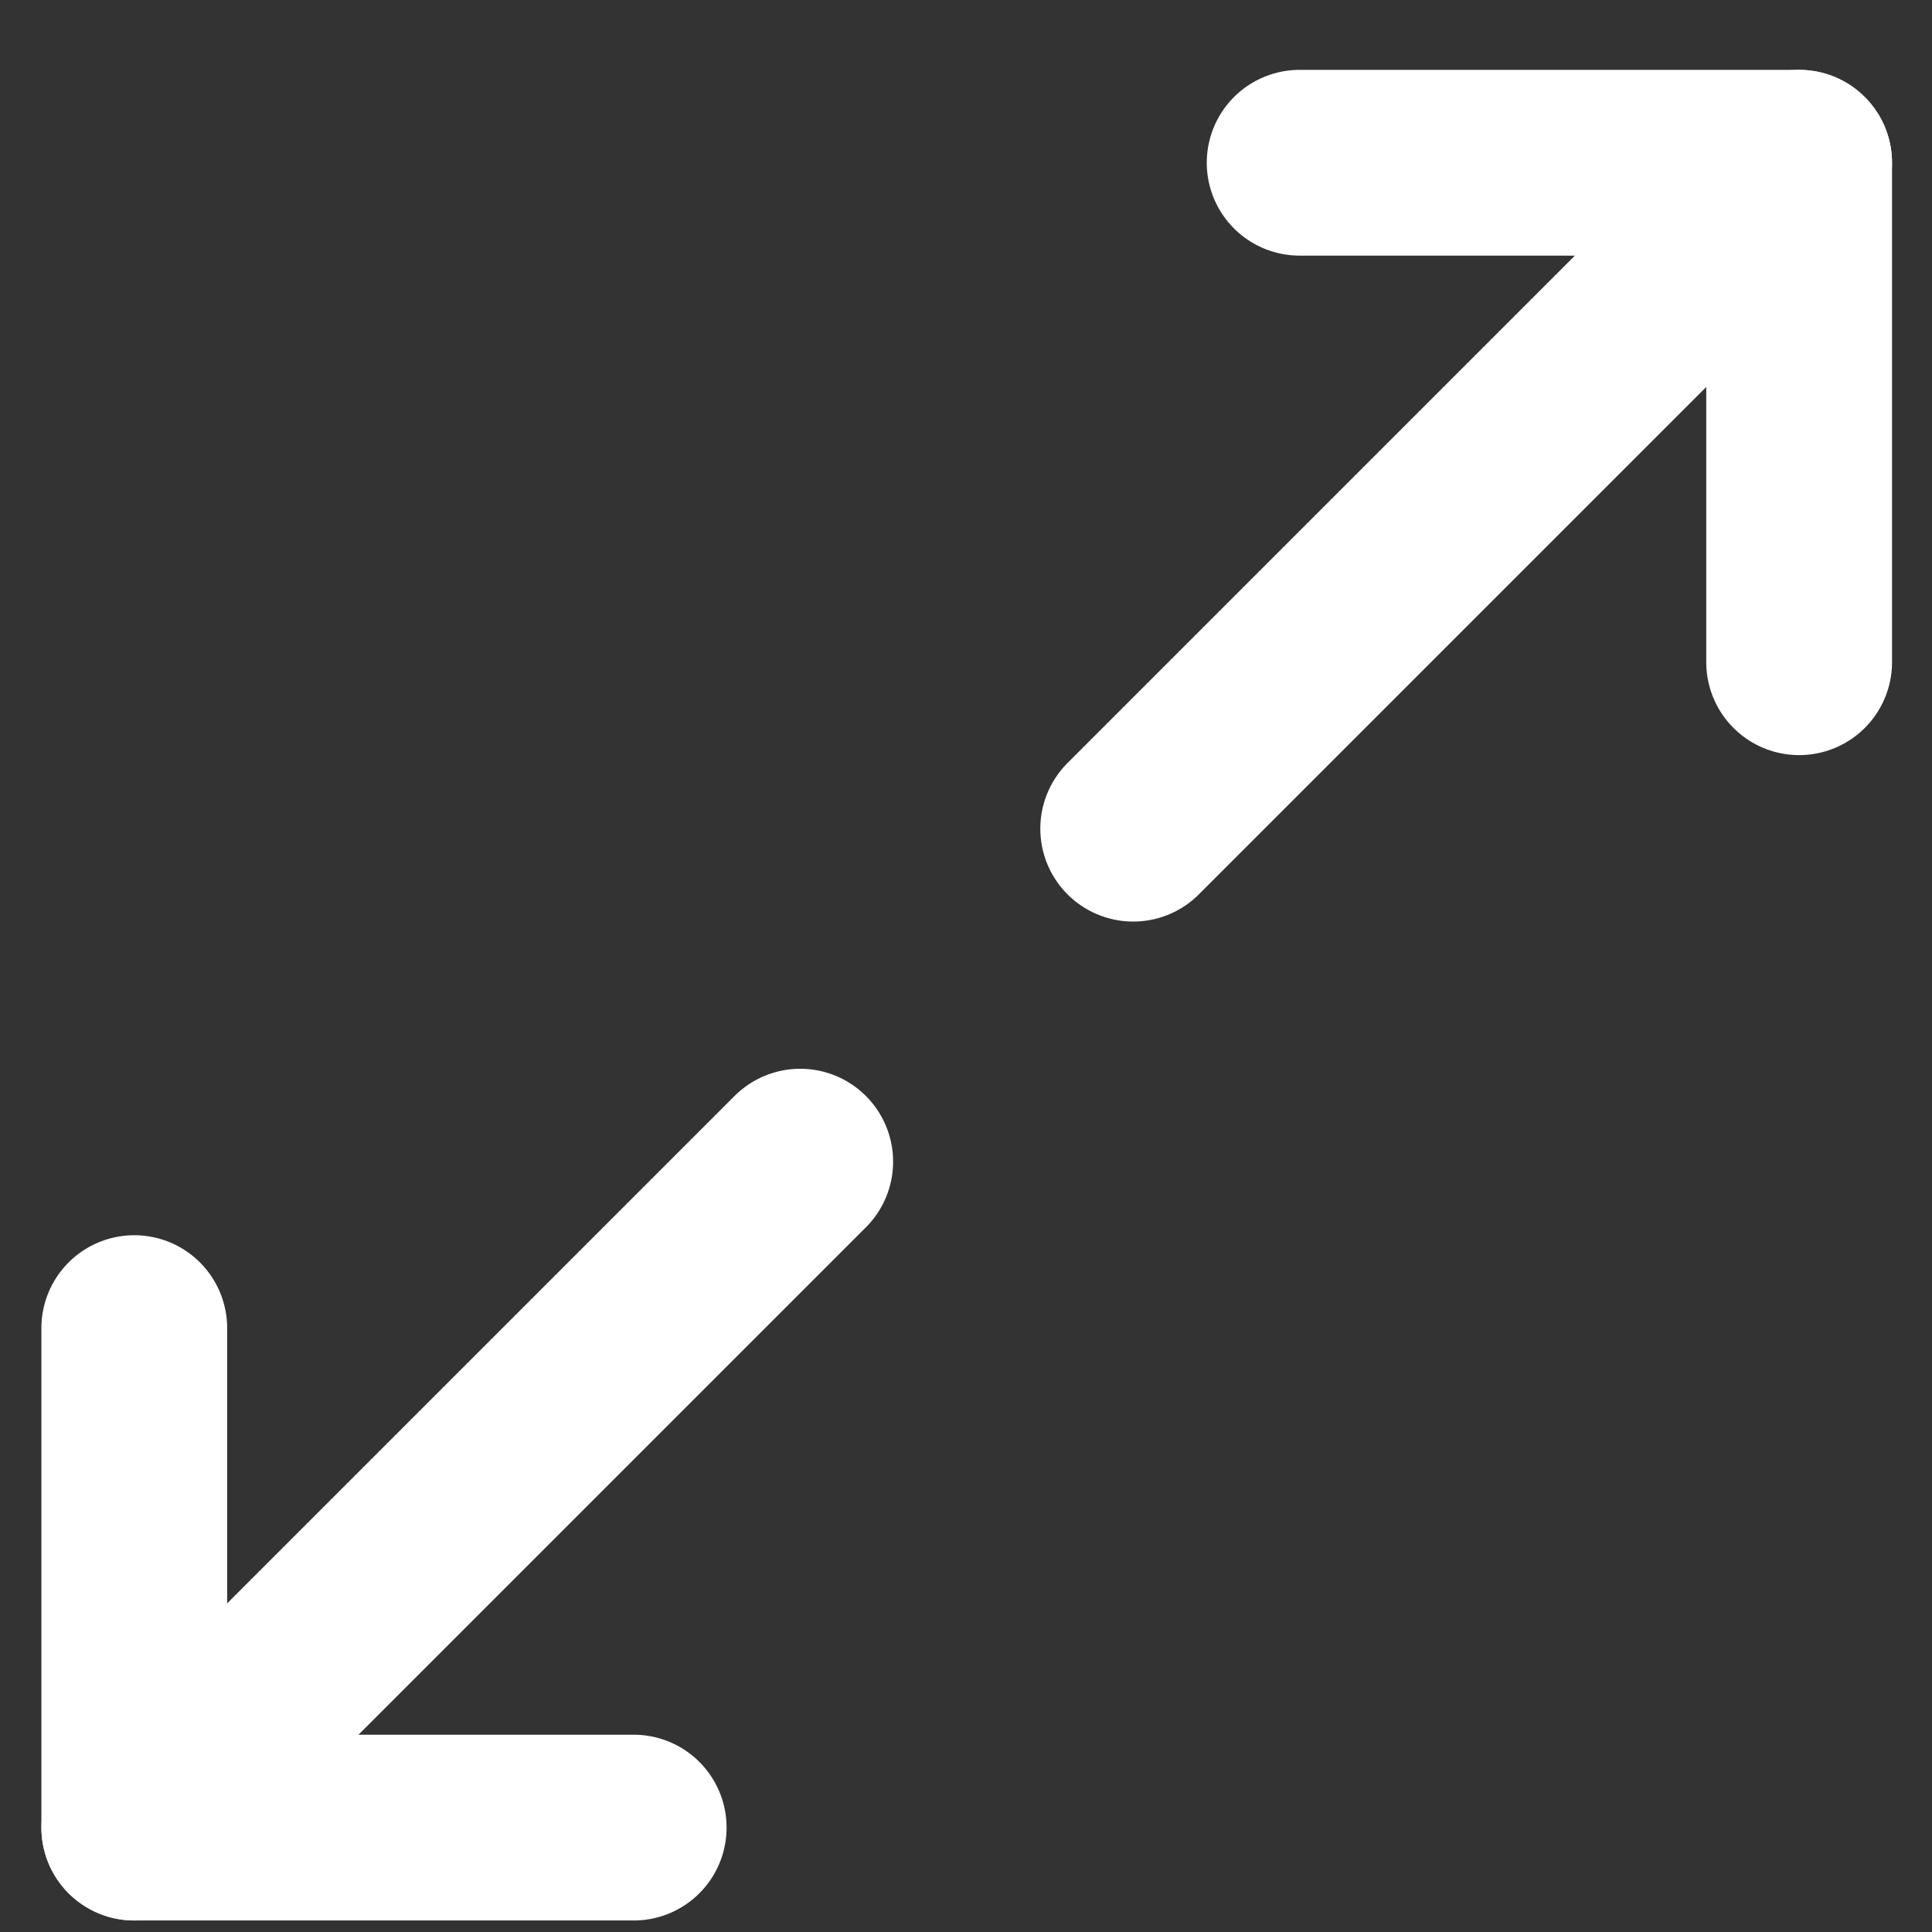 <svg width="26" height="26" viewBox="0 0 26 26" fill="none" xmlns="http://www.w3.org/2000/svg">
<rect x="0" y="0" width="26" height="26" fill="#333333" stroke="none"/>
<path d="M17.49 2.19H24.212V8.912" stroke="white" stroke-width="2.5" stroke-linecap="round" stroke-linejoin="round"/>
<path d="M15.25 11.152L24.212 2.19" stroke="white" stroke-width="2.5" stroke-linecap="round" stroke-linejoin="round"/>
<path d="M8.528 24.595H1.807V17.873" stroke="white" stroke-width="2.5" stroke-linecap="round" stroke-linejoin="round"/>
<path d="M10.769 15.633L1.807 24.595" stroke="white" stroke-width="2.5" stroke-linecap="round" stroke-linejoin="round"/>
</svg>
